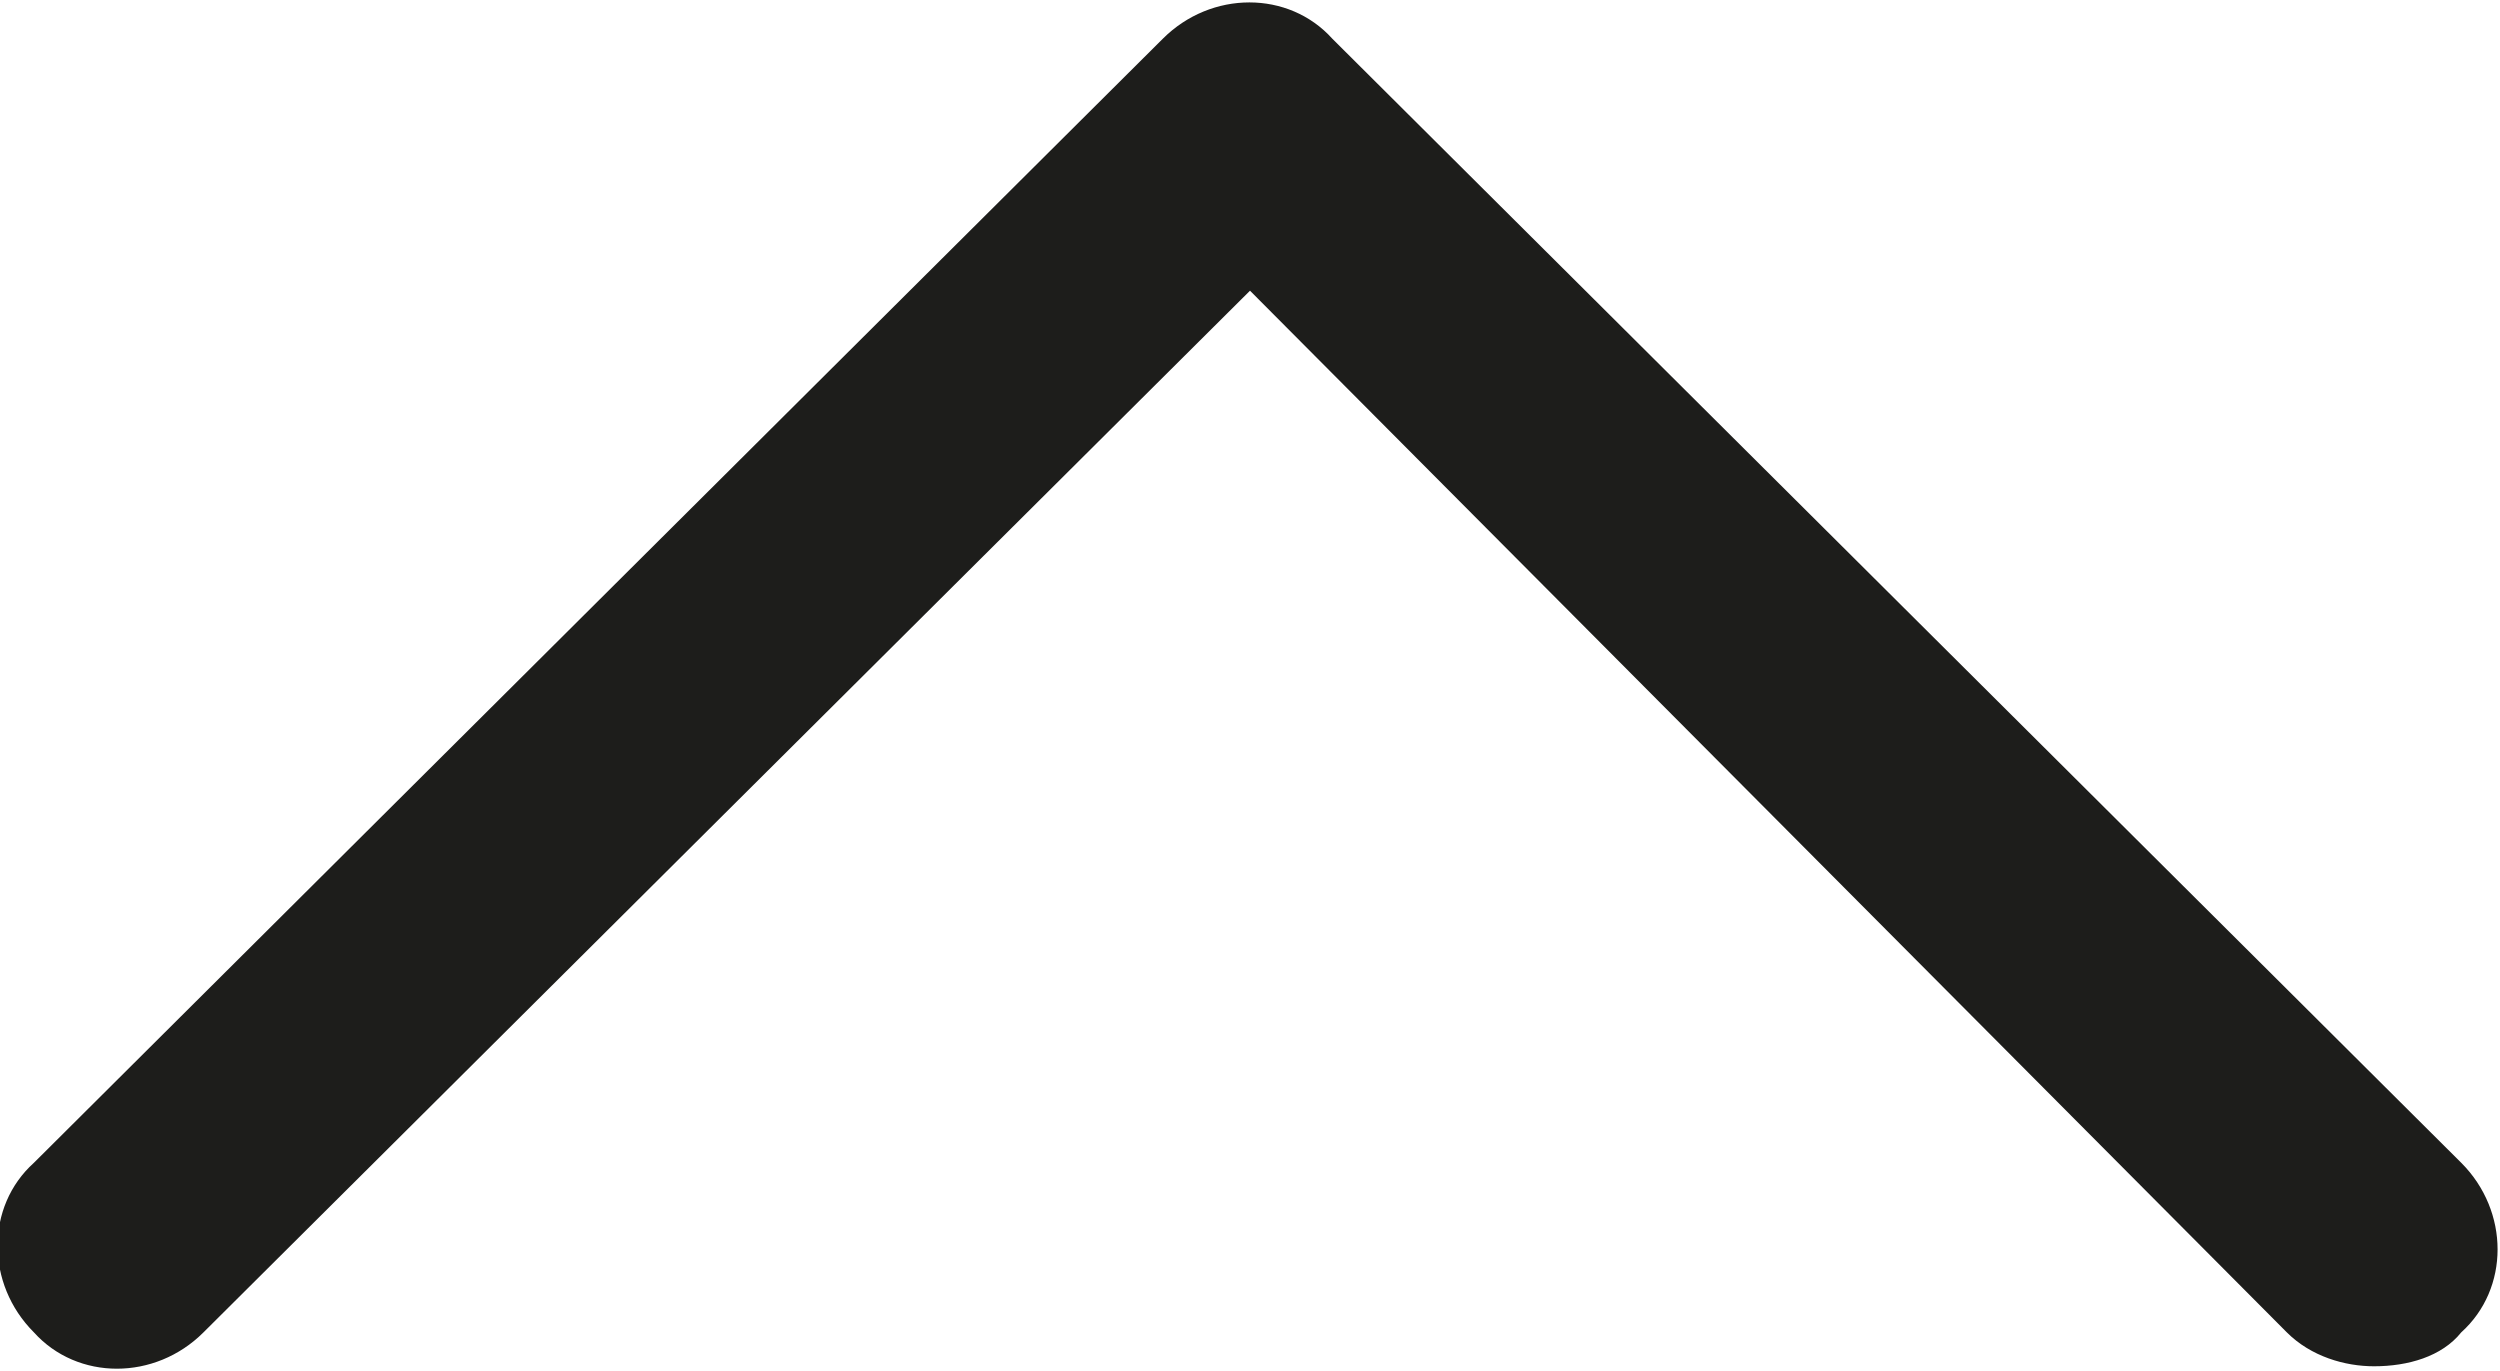 <?xml version="1.0" encoding="utf-8"?>
<!-- Generator: Adobe Illustrator 25.2.0, SVG Export Plug-In . SVG Version: 6.00 Build 0)  -->
<svg version="1.1" id="Ebene_1" xmlns="http://www.w3.org/2000/svg" xmlns:xlink="http://www.w3.org/1999/xlink" x="0px" y="0px"
	 viewBox="0 0 51.6 28.3" style="enable-background:new 0 0 51.6 28.3;" xml:space="preserve">
<style type="text/css">
	.st0{fill:#1D1D1B;}
</style>
<g>
	<path class="st0" d="M49,28.2c-0.6,0-1.3-0.2-1.8-0.7L25.8,6L4.2,27.5c-1,1-2.6,1-3.5,0c-1-1-1-2.6,0-3.5L24,0.8c1-1,2.6-1,3.5,0
		L50.8,24c1,1,1,2.6,0,3.5C50.4,28,49.7,28.2,49,28.2z"/>
</g>
</svg>
